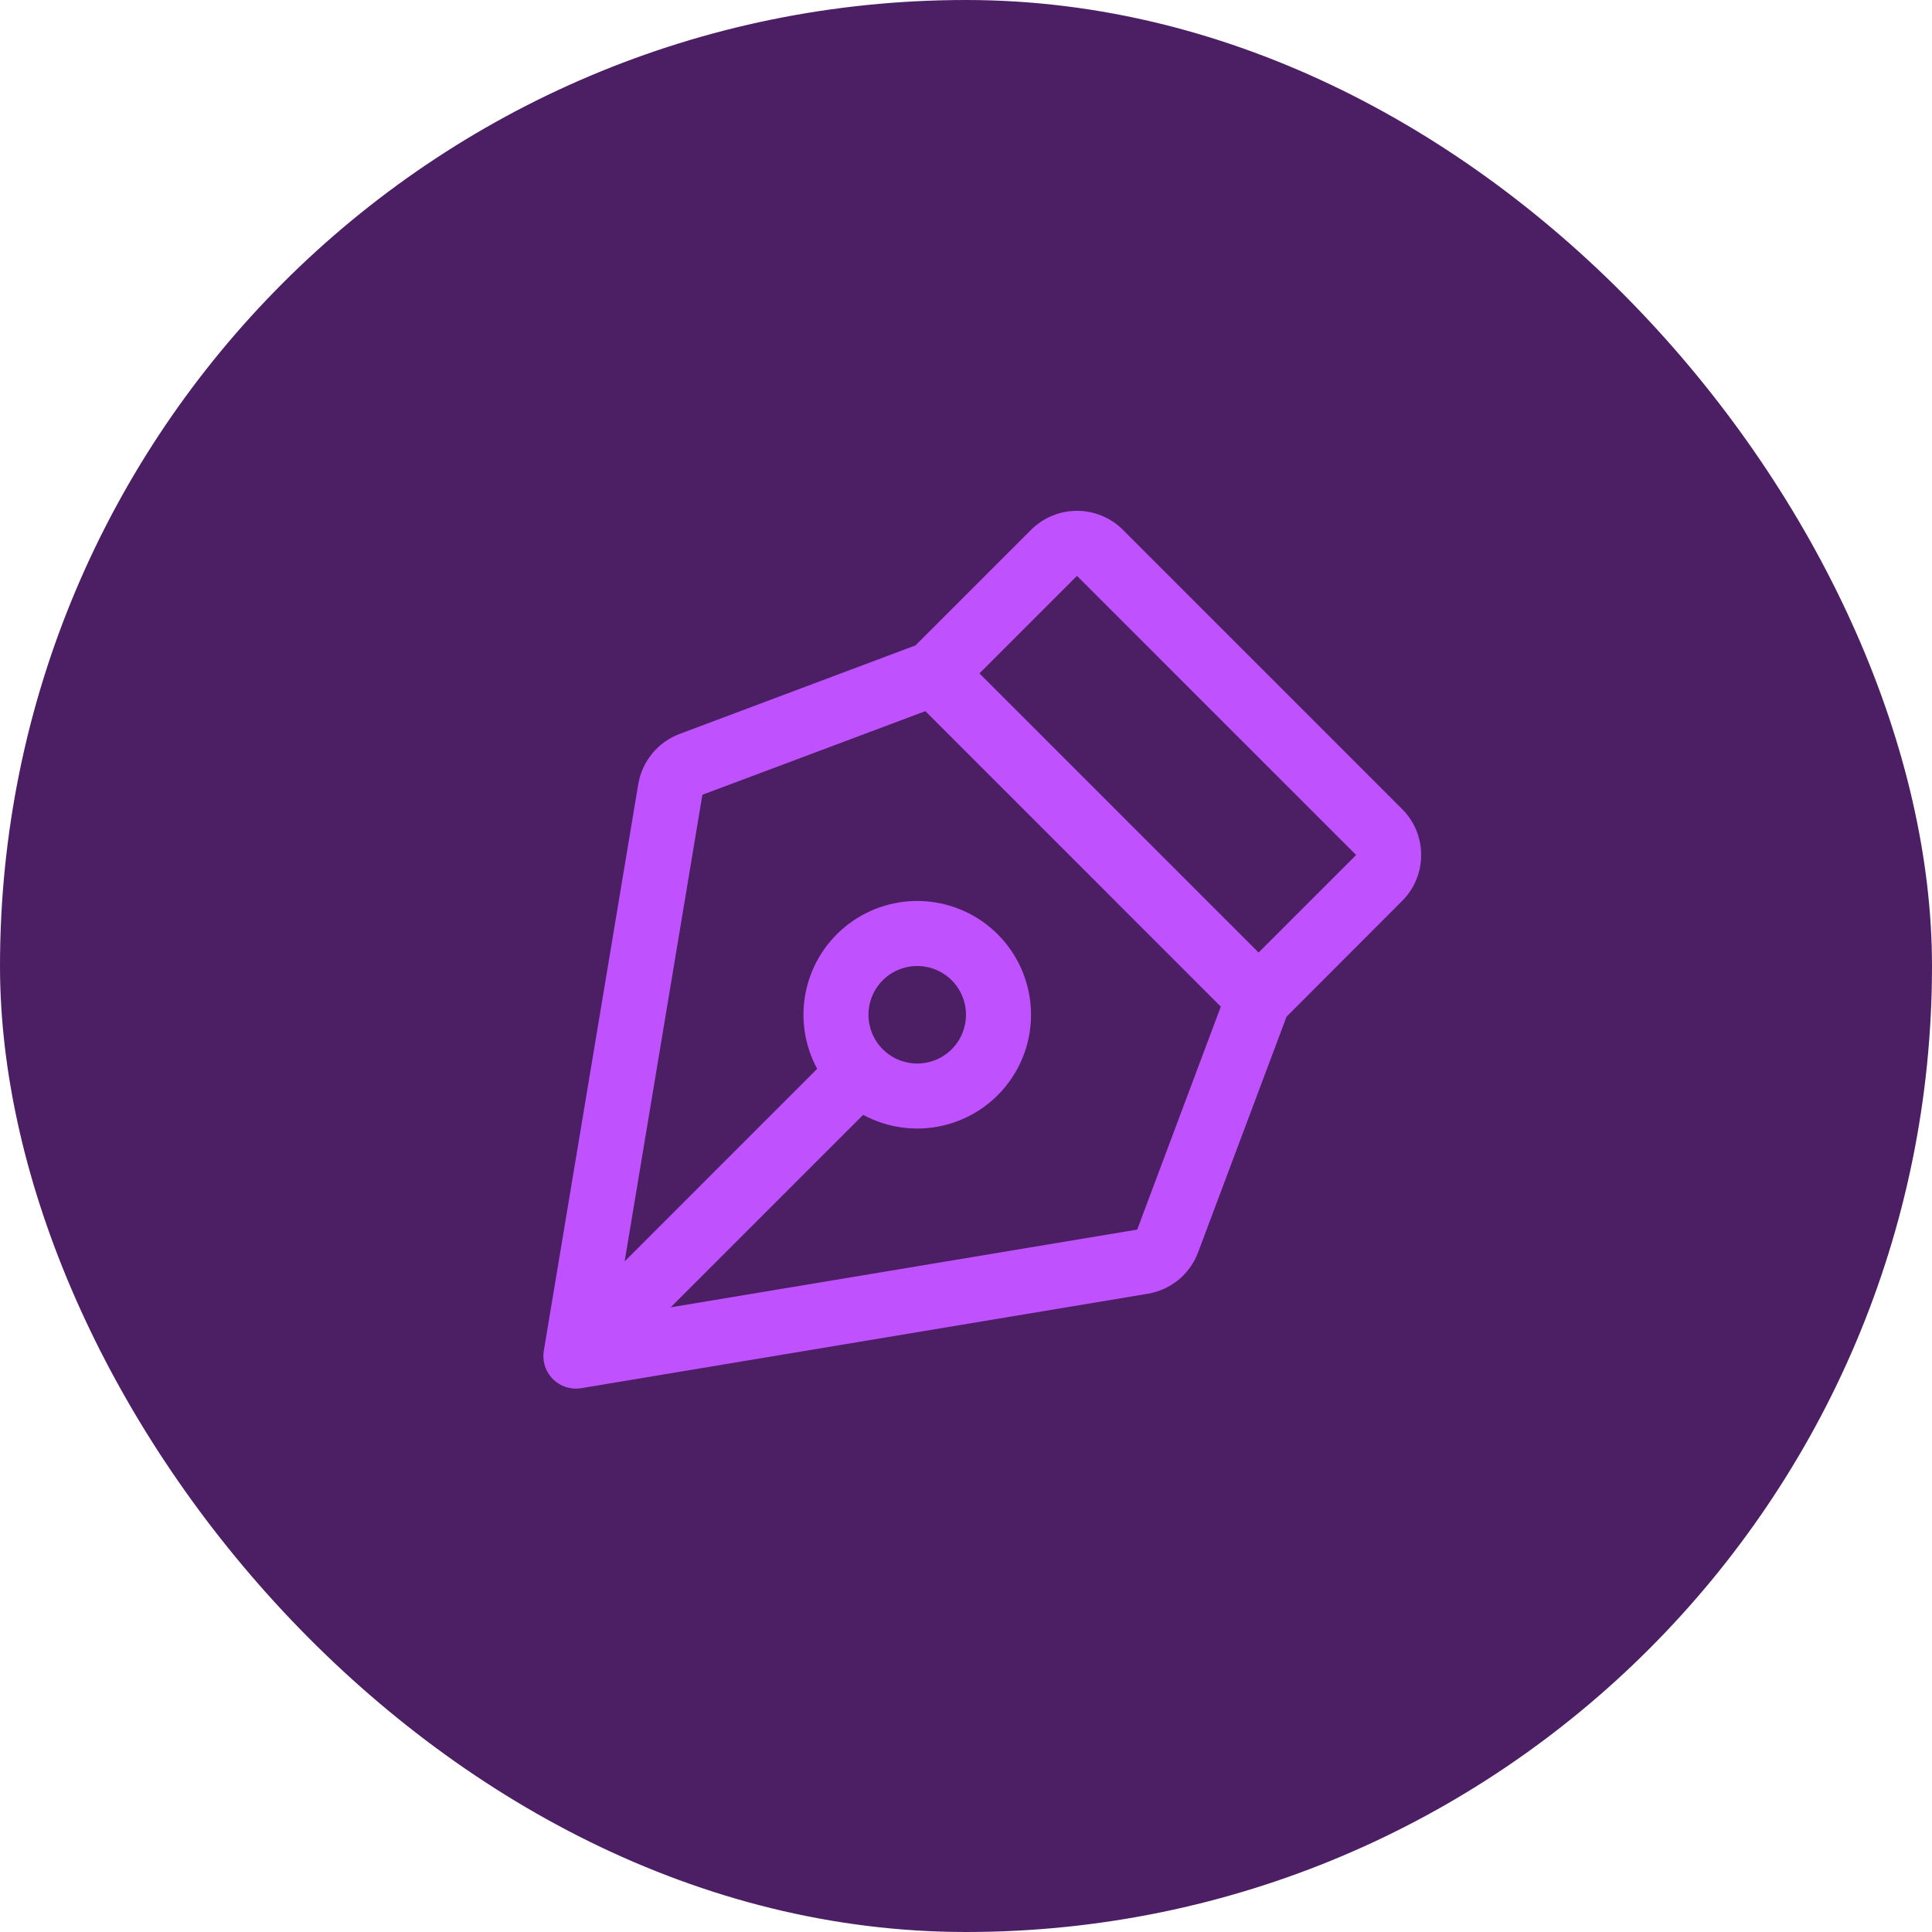<svg width="52" height="52" viewBox="0 0 52 52" fill="none" xmlns="http://www.w3.org/2000/svg">
<rect width="52" height="52" rx="26" fill="#4C1F65"/>
<path d="M38.25 23.012C38.251 22.782 38.206 22.554 38.118 22.342C38.03 22.129 37.9 21.937 37.737 21.775L30.225 14.262C30.063 14.099 29.87 13.97 29.657 13.882C29.445 13.794 29.217 13.749 28.988 13.749C28.758 13.749 28.53 13.794 28.318 13.882C28.105 13.97 27.913 14.099 27.75 14.262L24.64 17.371L18.297 19.752C18.008 19.86 17.753 20.041 17.557 20.278C17.361 20.515 17.231 20.8 17.179 21.103L14.637 36.355C14.616 36.481 14.623 36.609 14.656 36.732C14.69 36.854 14.75 36.968 14.832 37.065C14.914 37.162 15.017 37.24 15.132 37.294C15.247 37.347 15.373 37.375 15.5 37.375C15.548 37.375 15.597 37.371 15.644 37.363L30.896 34.821C31.199 34.77 31.483 34.641 31.72 34.446C31.957 34.251 32.139 33.996 32.246 33.709L34.627 27.365L37.737 24.25C37.9 24.088 38.03 23.895 38.118 23.682C38.206 23.47 38.251 23.242 38.25 23.012ZM30.608 33.095L18.051 35.187L23.232 30.006C23.879 30.356 24.63 30.461 25.348 30.302C26.067 30.144 26.704 29.732 27.143 29.142C27.583 28.552 27.796 27.824 27.742 27.09C27.689 26.357 27.373 25.667 26.853 25.146C26.333 24.626 25.643 24.311 24.91 24.258C24.176 24.204 23.448 24.417 22.858 24.856C22.268 25.296 21.856 25.933 21.697 26.651C21.539 27.37 21.644 28.121 21.994 28.768L16.812 33.951L18.905 21.391L24.906 19.141L32.858 27.094L30.608 33.095ZM23.375 27.312C23.375 27.053 23.452 26.799 23.596 26.583C23.74 26.367 23.945 26.199 24.185 26.1C24.425 26 24.689 25.974 24.944 26.025C25.198 26.076 25.432 26.201 25.616 26.384C25.799 26.568 25.924 26.802 25.975 27.056C26.025 27.311 25.999 27.575 25.9 27.815C25.801 28.055 25.633 28.259 25.417 28.404C25.201 28.548 24.947 28.625 24.688 28.625C24.339 28.625 24.006 28.487 23.759 28.24C23.513 27.994 23.375 27.66 23.375 27.312ZM33.875 25.637L26.362 18.125L28.987 15.5L36.5 23.012L33.875 25.637Z" fill="#BF51FF"/>
</svg>
